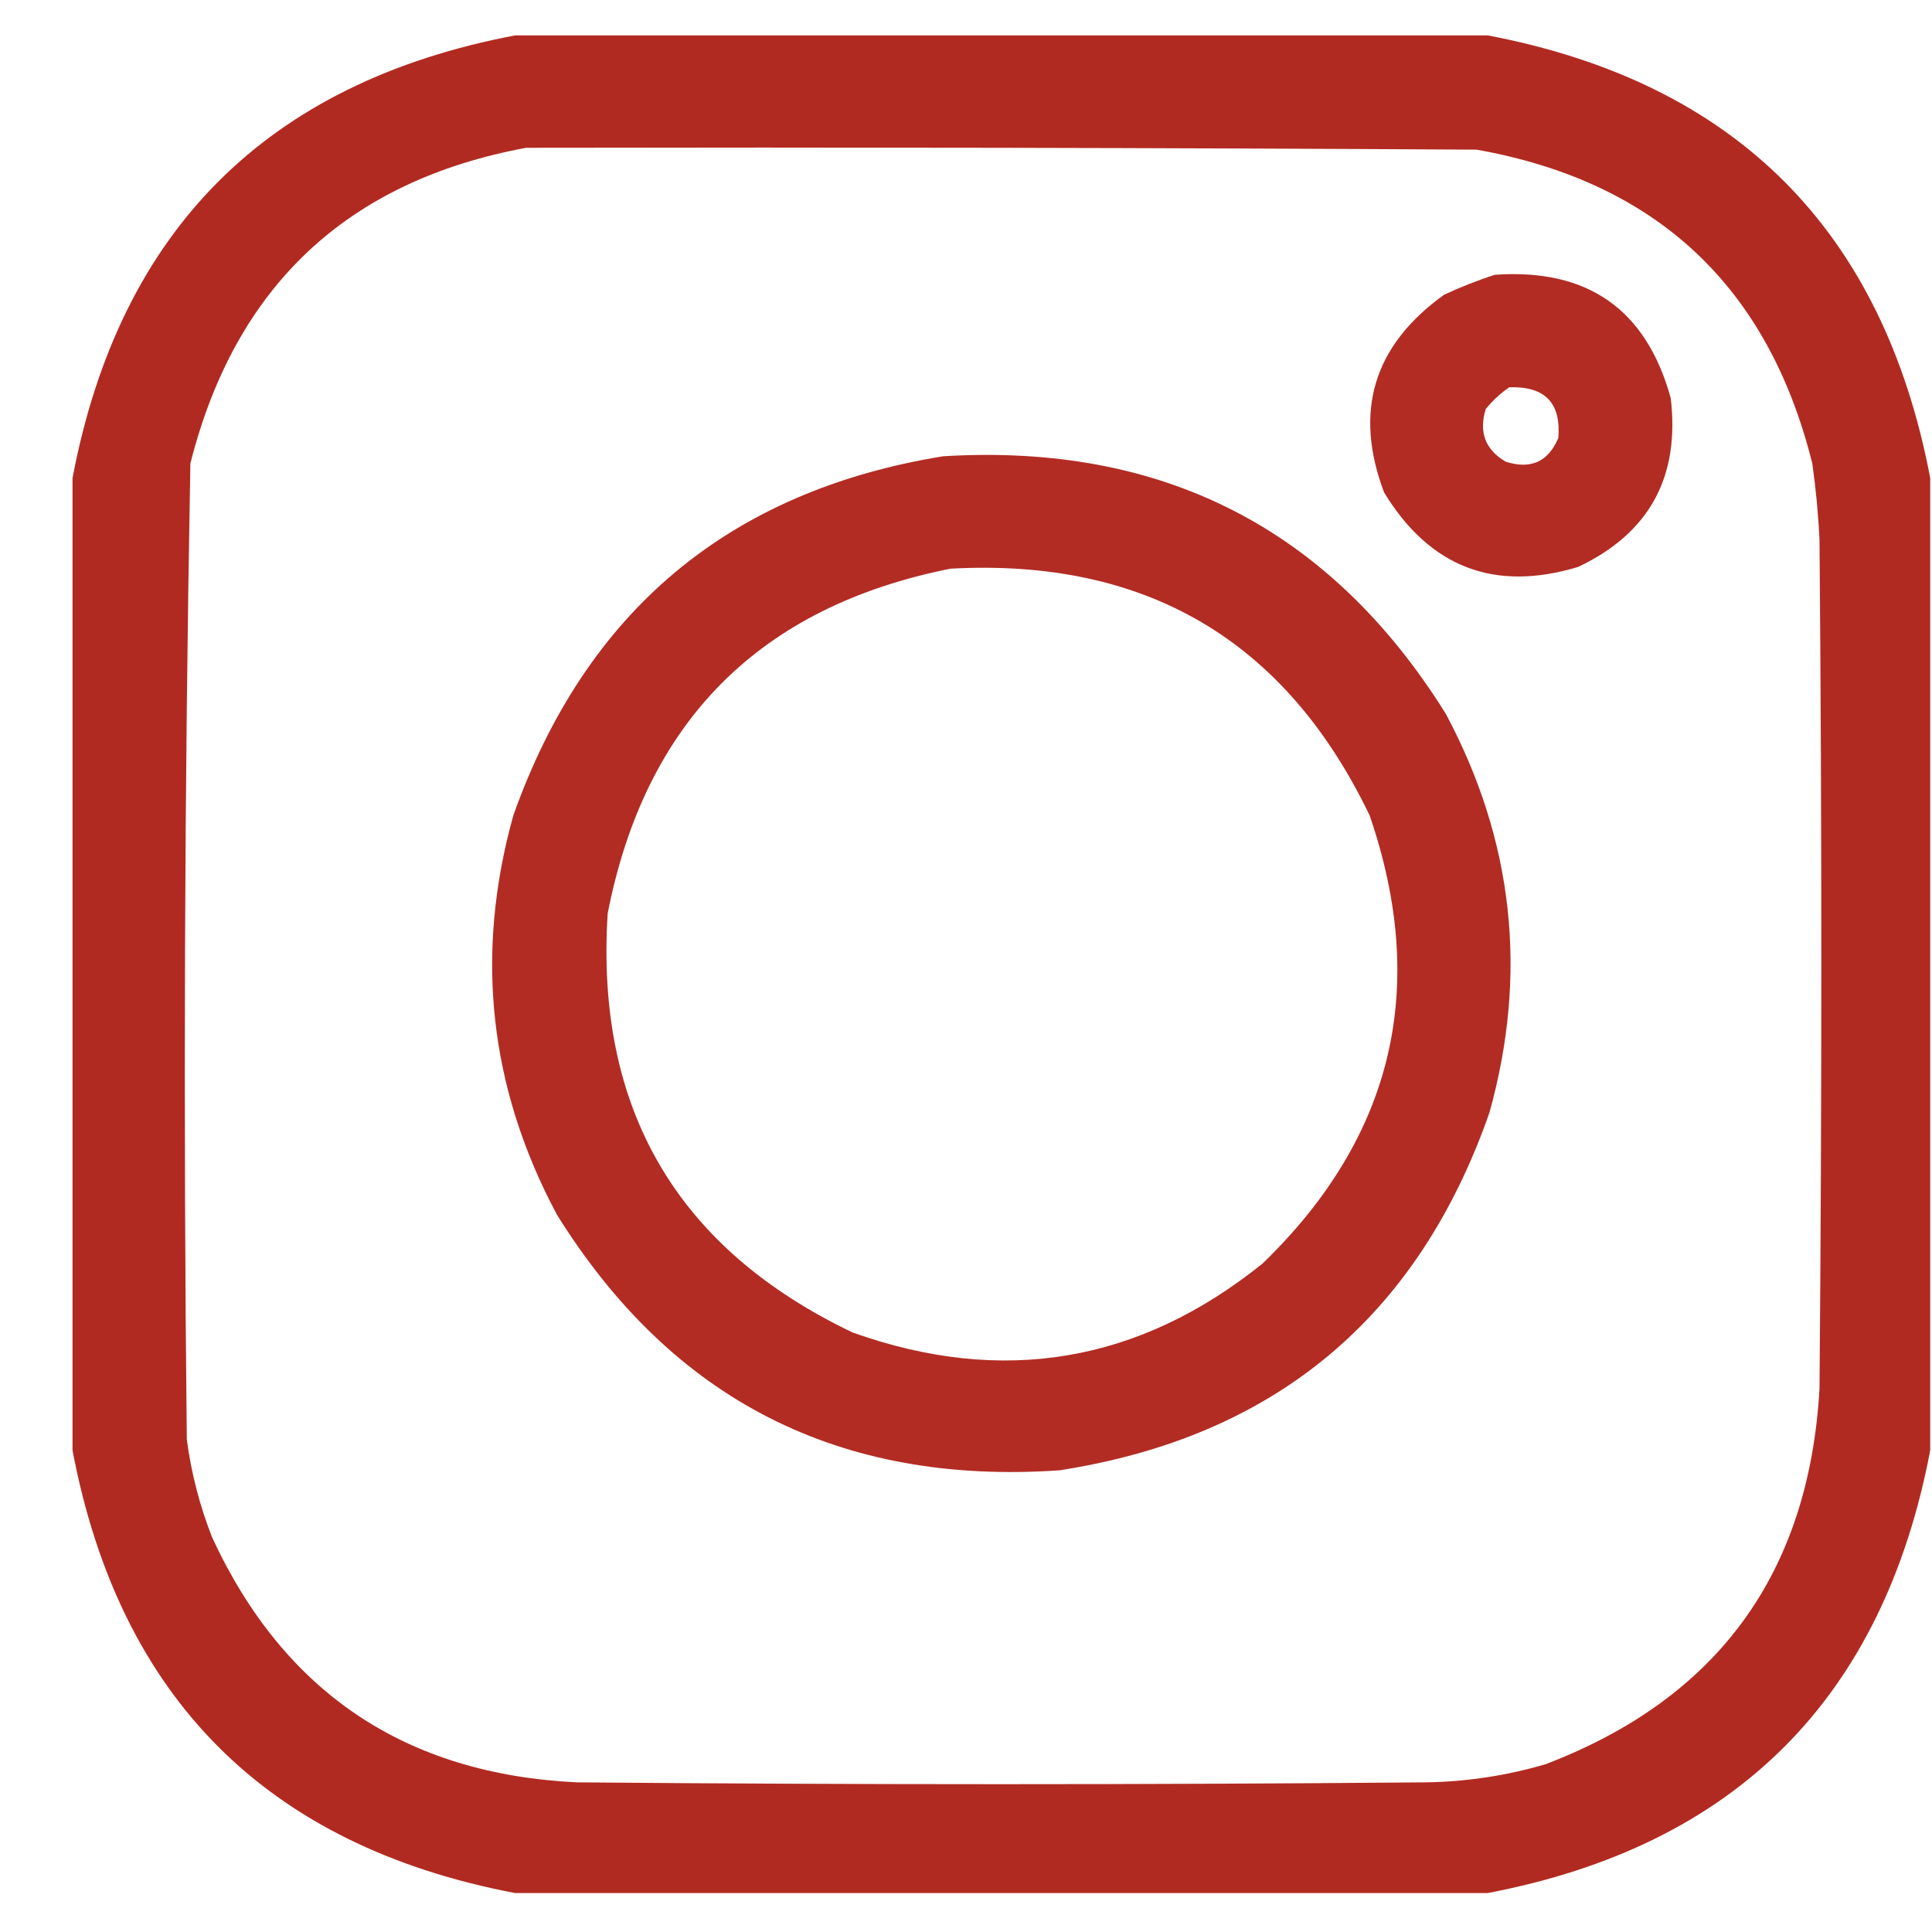 <svg width="26" height="26" viewBox="0 0 26 26" fill="none" xmlns="http://www.w3.org/2000/svg">
<path opacity="0.974" fill-rule="evenodd" clip-rule="evenodd" d="M6.933 0.476C11.295 0.476 15.657 0.476 20.019 0.476C23.355 1.11 25.341 3.096 25.976 6.433C25.976 10.795 25.976 15.157 25.976 19.519C25.341 22.855 23.355 24.841 20.019 25.476C15.657 25.476 11.295 25.476 6.933 25.476C3.596 24.841 1.61 22.855 0.976 19.519C0.976 15.157 0.976 10.795 0.976 6.433C1.61 3.096 3.596 1.11 6.933 0.476ZM7.079 1.989C11.344 1.981 15.608 1.989 19.872 2.014C22.29 2.445 23.795 3.853 24.389 6.237C24.437 6.577 24.47 6.919 24.486 7.263C24.519 11.071 24.519 14.88 24.486 18.689C24.345 21.172 23.116 22.857 20.8 23.742C20.274 23.896 19.737 23.978 19.189 23.986C15.38 24.019 11.571 24.019 7.763 23.986C5.456 23.875 3.82 22.776 2.855 20.69C2.688 20.265 2.574 19.826 2.514 19.372C2.466 14.992 2.482 10.614 2.562 6.237C3.165 3.853 4.67 2.437 7.079 1.989Z" fill="#AF251C"/>
<path opacity="0.963" fill-rule="evenodd" clip-rule="evenodd" d="M20.116 3.698C21.366 3.61 22.155 4.163 22.484 5.358C22.61 6.419 22.195 7.176 21.239 7.629C20.113 7.97 19.242 7.636 18.627 6.628C18.215 5.537 18.483 4.65 19.433 3.967C19.66 3.861 19.888 3.772 20.116 3.698ZM20.311 5.212C20.193 5.292 20.088 5.39 19.994 5.505C19.899 5.817 19.989 6.053 20.263 6.213C20.599 6.321 20.835 6.215 20.971 5.895C21.011 5.423 20.791 5.195 20.311 5.212Z" fill="#AF251C"/>
<path opacity="0.962" fill-rule="evenodd" clip-rule="evenodd" d="M12.694 6.14C15.649 5.961 17.903 7.116 19.457 9.606C20.37 11.316 20.566 13.107 20.043 14.977C19.076 17.736 17.147 19.339 14.257 19.787C11.301 19.99 9.047 18.842 7.494 16.345C6.581 14.635 6.386 12.844 6.908 10.974C7.887 8.219 9.816 6.607 12.694 6.14ZM12.792 7.653C10.221 8.165 8.683 9.712 8.178 12.292C8.011 14.922 9.109 16.802 11.474 17.932C13.491 18.651 15.33 18.341 16.991 17.004C18.749 15.304 19.229 13.294 18.432 10.974C17.3 8.617 15.421 7.51 12.792 7.653Z" fill="#AF251C"/>
</svg>
